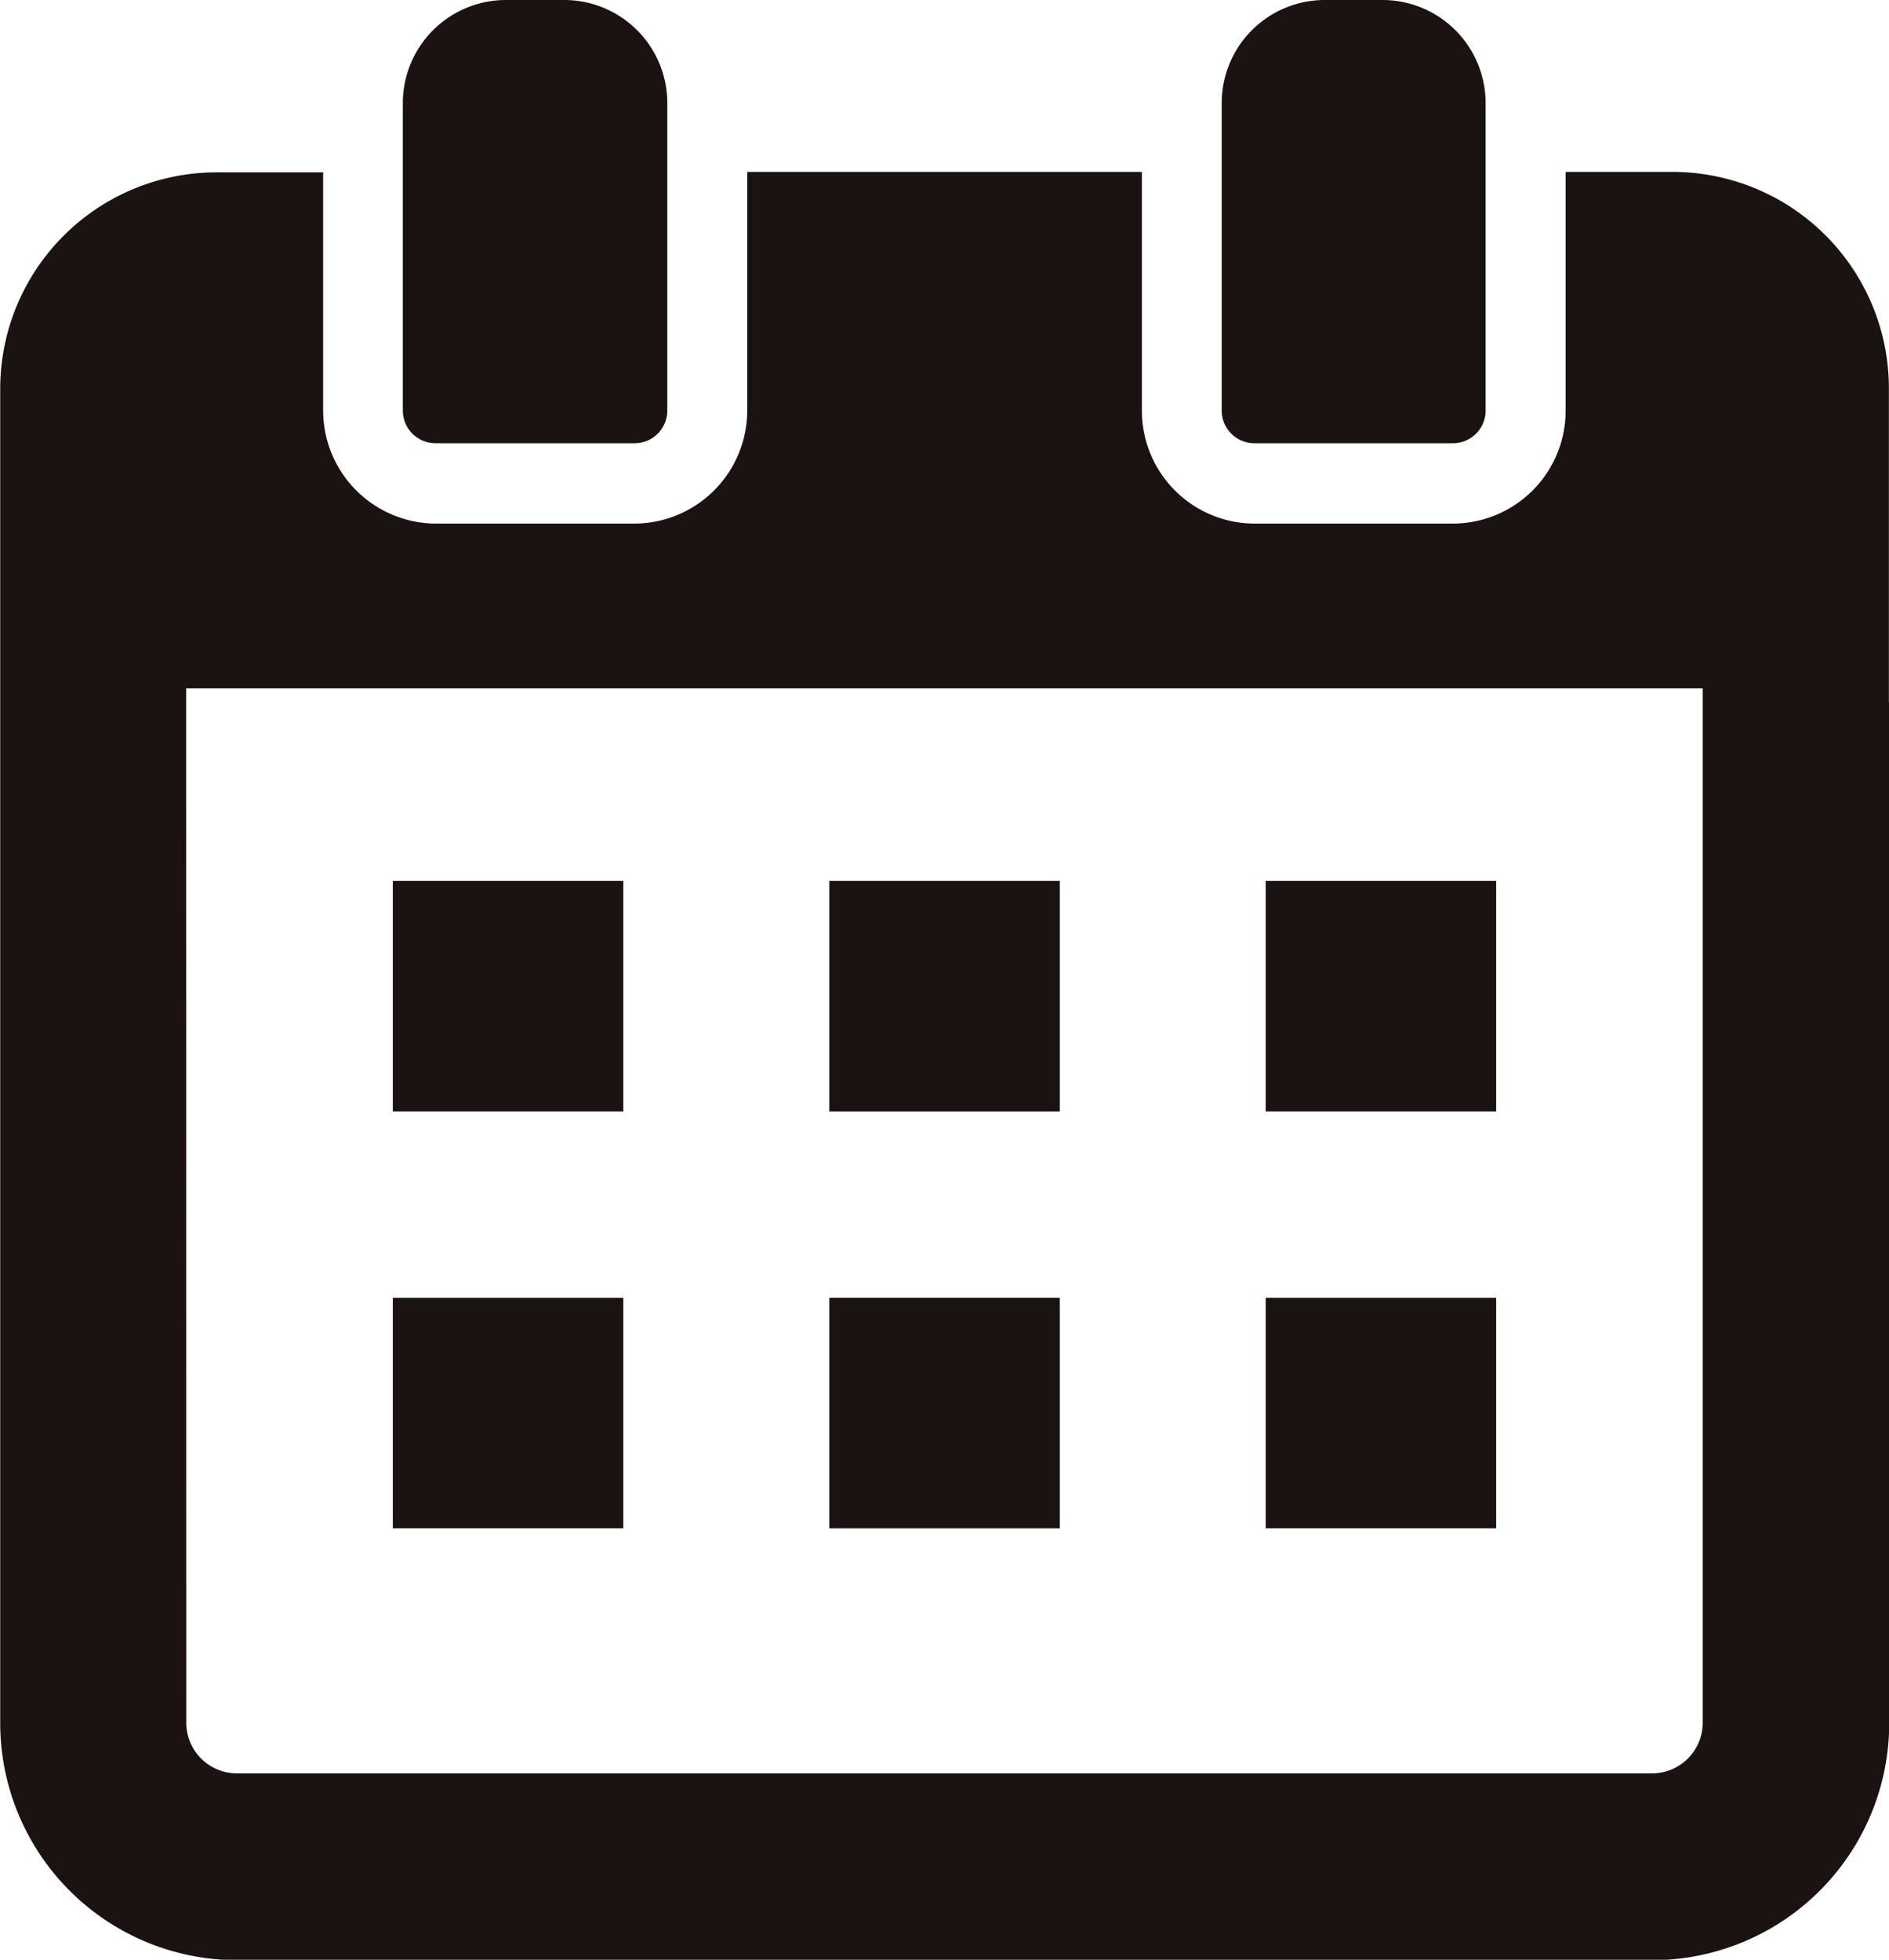 <svg xmlns="http://www.w3.org/2000/svg" width="17.35" height="18"><g fill="#1a1311"><path data-name="パス 279" d="M17.349 6.451V3.566a1.988 1.988 0 0 0-1.984-1.987h-.985v2.194a1.037 1.037 0 0 1-1.036 1.036h-1.82a1.037 1.037 0 0 1-1.036-1.036V1.579H6.863v2.194a1.039 1.039 0 0 1-1.039 1.036H4.007a1.039 1.039 0 0 1-1.039-1.036v-2.19h-.982A1.988 1.988 0 0 0 .002 3.57v12.259a2.178 2.178 0 0 0 2.175 2.175h13a2.178 2.178 0 0 0 2.175-2.175V6.451zM1.71 6.689v-.366h13.929v9.501a.465.465 0 0 1-.464.464h-13a.465.465 0 0 1-.464-.464z"/><path data-name="パス 280" d="M5.725 8.103v-.012H3.608v2.117h2.117z"/><path data-name="長方形 1188" d="M7.617 8.091h2.117v2.117H7.617z"/><path data-name="パス 281" d="M11.625 10.202v.006h2.117V8.091h-2.117v2.111z"/><path data-name="パス 282" d="M5.725 11.932v-.012H3.608v2.117h2.117z"/><path data-name="長方形 1189" d="M7.617 11.92h2.117v2.117H7.617z"/><path data-name="パス 283" d="M11.625 14.037h2.117V11.92h-2.117v2.111z"/><path data-name="パス 284" d="M4.006 4.071h1.818a.3.3 0 0 0 .305-.3V.943A.947.947 0 0 0 5.184 0h-.538A.947.947 0 0 0 3.7.943v2.825a.3.3 0 0 0 .306.303z"/><path data-name="パス 285" d="M11.524 4.071h1.821a.3.3 0 0 0 .3-.3V.943A.947.947 0 0 0 12.704 0h-.54a.947.947 0 0 0-.943.943v2.825a.3.3 0 0 0 .303.303z"/></g></svg>